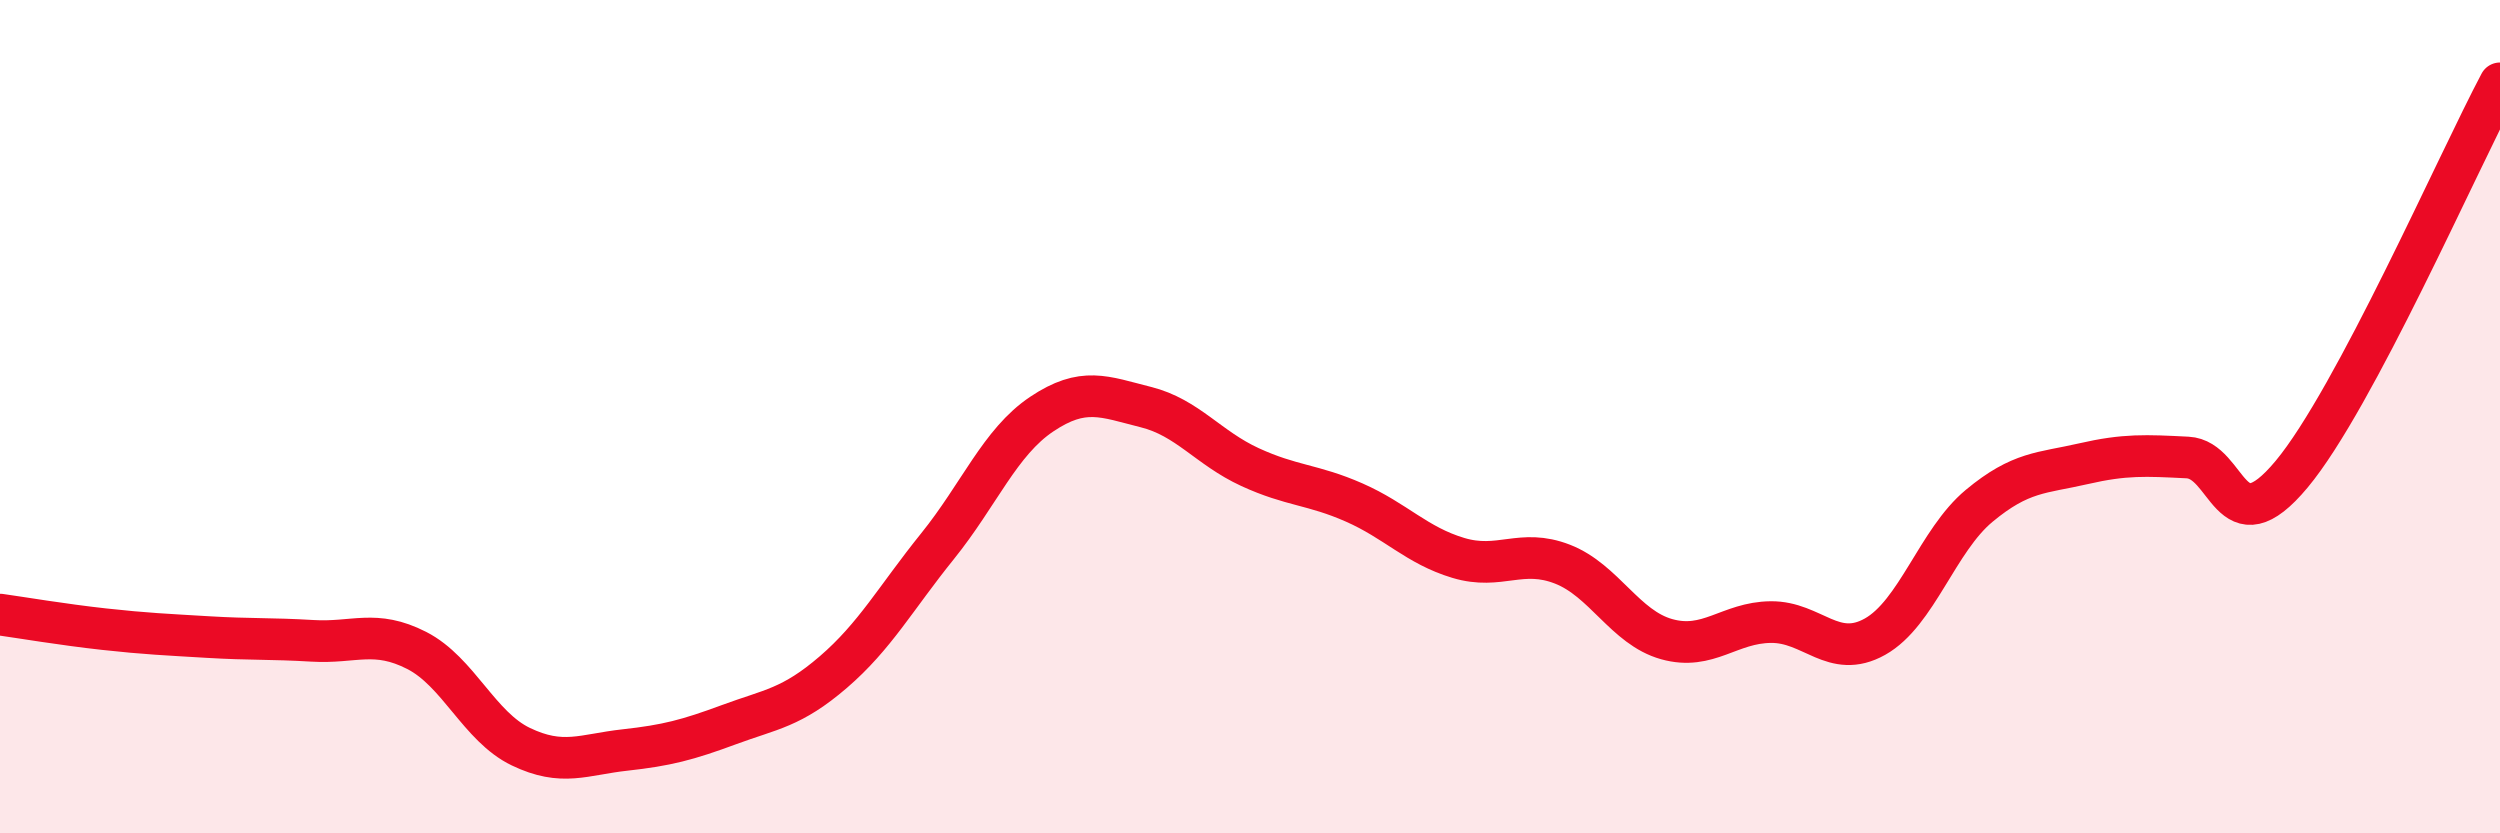 
    <svg width="60" height="20" viewBox="0 0 60 20" xmlns="http://www.w3.org/2000/svg">
      <path
        d="M 0,14.75 C 0.5,14.82 1.5,14.99 2.5,15.1 C 3.5,15.21 4,15.23 5,15.29 C 6,15.35 6.5,15.32 7.5,15.38 C 8.5,15.44 9,15.1 10,15.61 C 11,16.12 11.5,17.44 12.5,17.92 C 13.5,18.4 14,18.11 15,18 C 16,17.89 16.5,17.76 17.5,17.39 C 18.5,17.02 19,16.99 20,16.13 C 21,15.27 21.5,14.35 22.5,13.11 C 23.5,11.87 24,10.61 25,9.94 C 26,9.27 26.5,9.52 27.5,9.77 C 28.5,10.02 29,10.75 30,11.21 C 31,11.67 31.5,11.62 32.5,12.06 C 33.5,12.5 34,13.09 35,13.39 C 36,13.69 36.5,13.15 37.5,13.54 C 38.5,13.93 39,15.06 40,15.34 C 41,15.62 41.5,14.94 42.5,14.93 C 43.5,14.92 44,15.84 45,15.28 C 46,14.72 46.5,12.97 47.5,12.14 C 48.5,11.31 49,11.36 50,11.13 C 51,10.9 51.5,10.93 52.5,10.98 C 53.5,11.03 53.5,13.18 55,11.38 C 56.5,9.58 59,3.88 60,2L60 20L0 20Z"
        fill="#EB0A25"
        opacity="0.1"
        stroke-linecap="round"
        stroke-linejoin="round"
      />
      <path
        d="M 0,14.75 C 0.5,14.82 1.5,14.99 2.5,15.1 C 3.5,15.21 4,15.23 5,15.29 C 6,15.35 6.5,15.32 7.5,15.38 C 8.5,15.44 9,15.1 10,15.61 C 11,16.12 11.5,17.44 12.5,17.92 C 13.5,18.4 14,18.11 15,18 C 16,17.89 16.5,17.76 17.5,17.39 C 18.5,17.02 19,16.99 20,16.13 C 21,15.27 21.5,14.35 22.5,13.11 C 23.5,11.87 24,10.61 25,9.94 C 26,9.27 26.5,9.52 27.5,9.77 C 28.5,10.02 29,10.75 30,11.21 C 31,11.67 31.5,11.62 32.5,12.06 C 33.5,12.5 34,13.09 35,13.39 C 36,13.69 36.5,13.15 37.5,13.54 C 38.5,13.93 39,15.06 40,15.34 C 41,15.62 41.5,14.94 42.5,14.93 C 43.5,14.92 44,15.84 45,15.28 C 46,14.72 46.5,12.97 47.5,12.14 C 48.5,11.31 49,11.36 50,11.13 C 51,10.9 51.5,10.93 52.5,10.98 C 53.5,11.03 53.5,13.18 55,11.38 C 56.5,9.58 59,3.88 60,2"
        stroke="#EB0A25"
        stroke-width="1"
        fill="none"
        stroke-linecap="round"
        stroke-linejoin="round"
      />
    </svg>
  